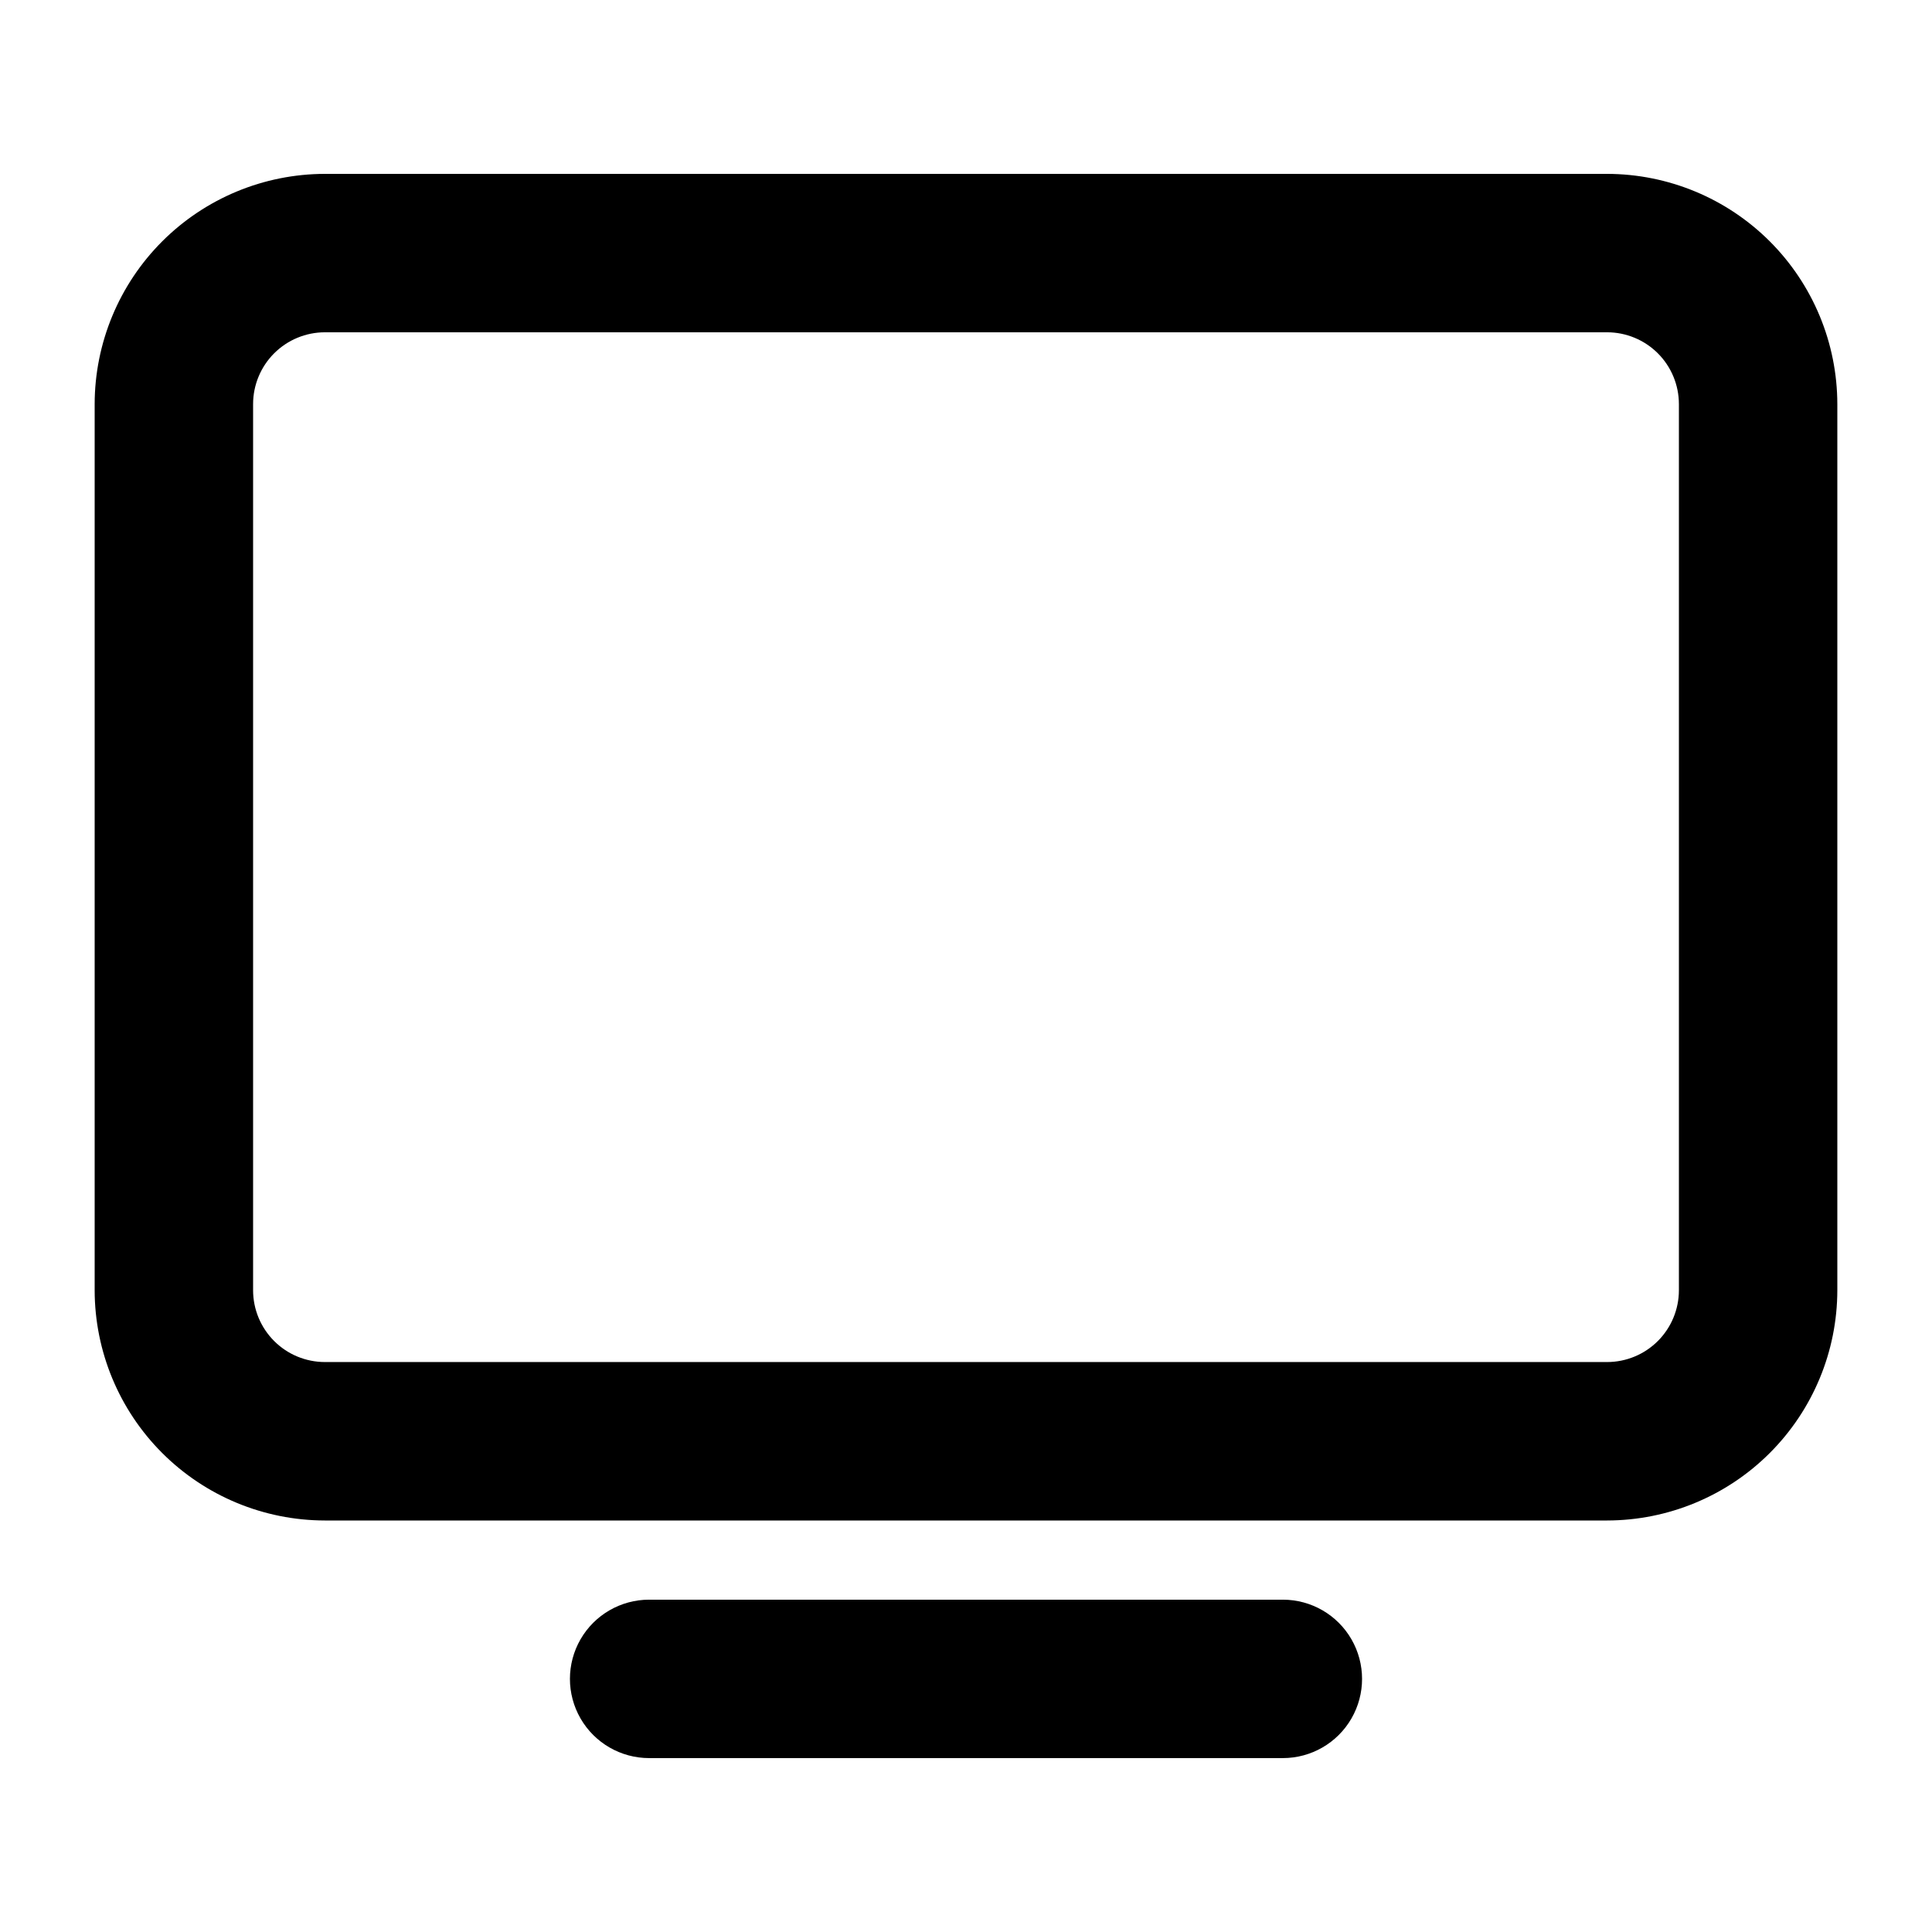<?xml version="1.0" encoding="UTF-8"?>
<!-- Uploaded to: SVG Repo, www.svgrepo.com, Generator: SVG Repo Mixer Tools -->
<svg fill="#000000" width="800px" height="800px" version="1.1" viewBox="144 144 512 512" xmlns="http://www.w3.org/2000/svg">
 <g>
  <path d="m569.91 190.08h-339.82c-16.172 0.023-31.676 6.457-43.113 17.891-11.434 11.438-17.867 26.941-17.891 43.113v234.86c0.023 16.172 6.457 31.676 17.891 43.109 11.438 11.438 26.941 17.871 43.113 17.891h339.82c16.172-0.02 31.672-6.453 43.109-17.891 11.434-11.434 17.871-26.938 17.891-43.109v-234.86c-0.02-16.172-6.457-31.676-17.891-43.113-11.438-11.434-26.938-17.867-43.109-17.891zm19.016 295.86c-0.004 5.039-2.012 9.875-5.574 13.441-3.566 3.566-8.402 5.57-13.441 5.574h-339.82c-5.043-0.004-9.879-2.008-13.441-5.574-3.566-3.566-5.574-8.402-5.578-13.441v-234.86c0.004-5.043 2.012-9.879 5.578-13.445 3.562-3.562 8.398-5.57 13.441-5.574h339.82c5.039 0.004 9.875 2.012 13.441 5.574 3.562 3.566 5.57 8.402 5.574 13.445z"/>
  <path d="m483.96 567.93h-167.93c-7.5 0-14.43 4.004-18.18 10.496-3.75 6.496-3.75 14.5 0 20.992 3.75 6.496 10.68 10.496 18.18 10.496h167.94-0.004c7.5 0 14.434-4 18.18-10.496 3.75-6.492 3.75-14.496 0-20.992-3.746-6.492-10.68-10.496-18.18-10.496z"/>
 </g>
</svg>